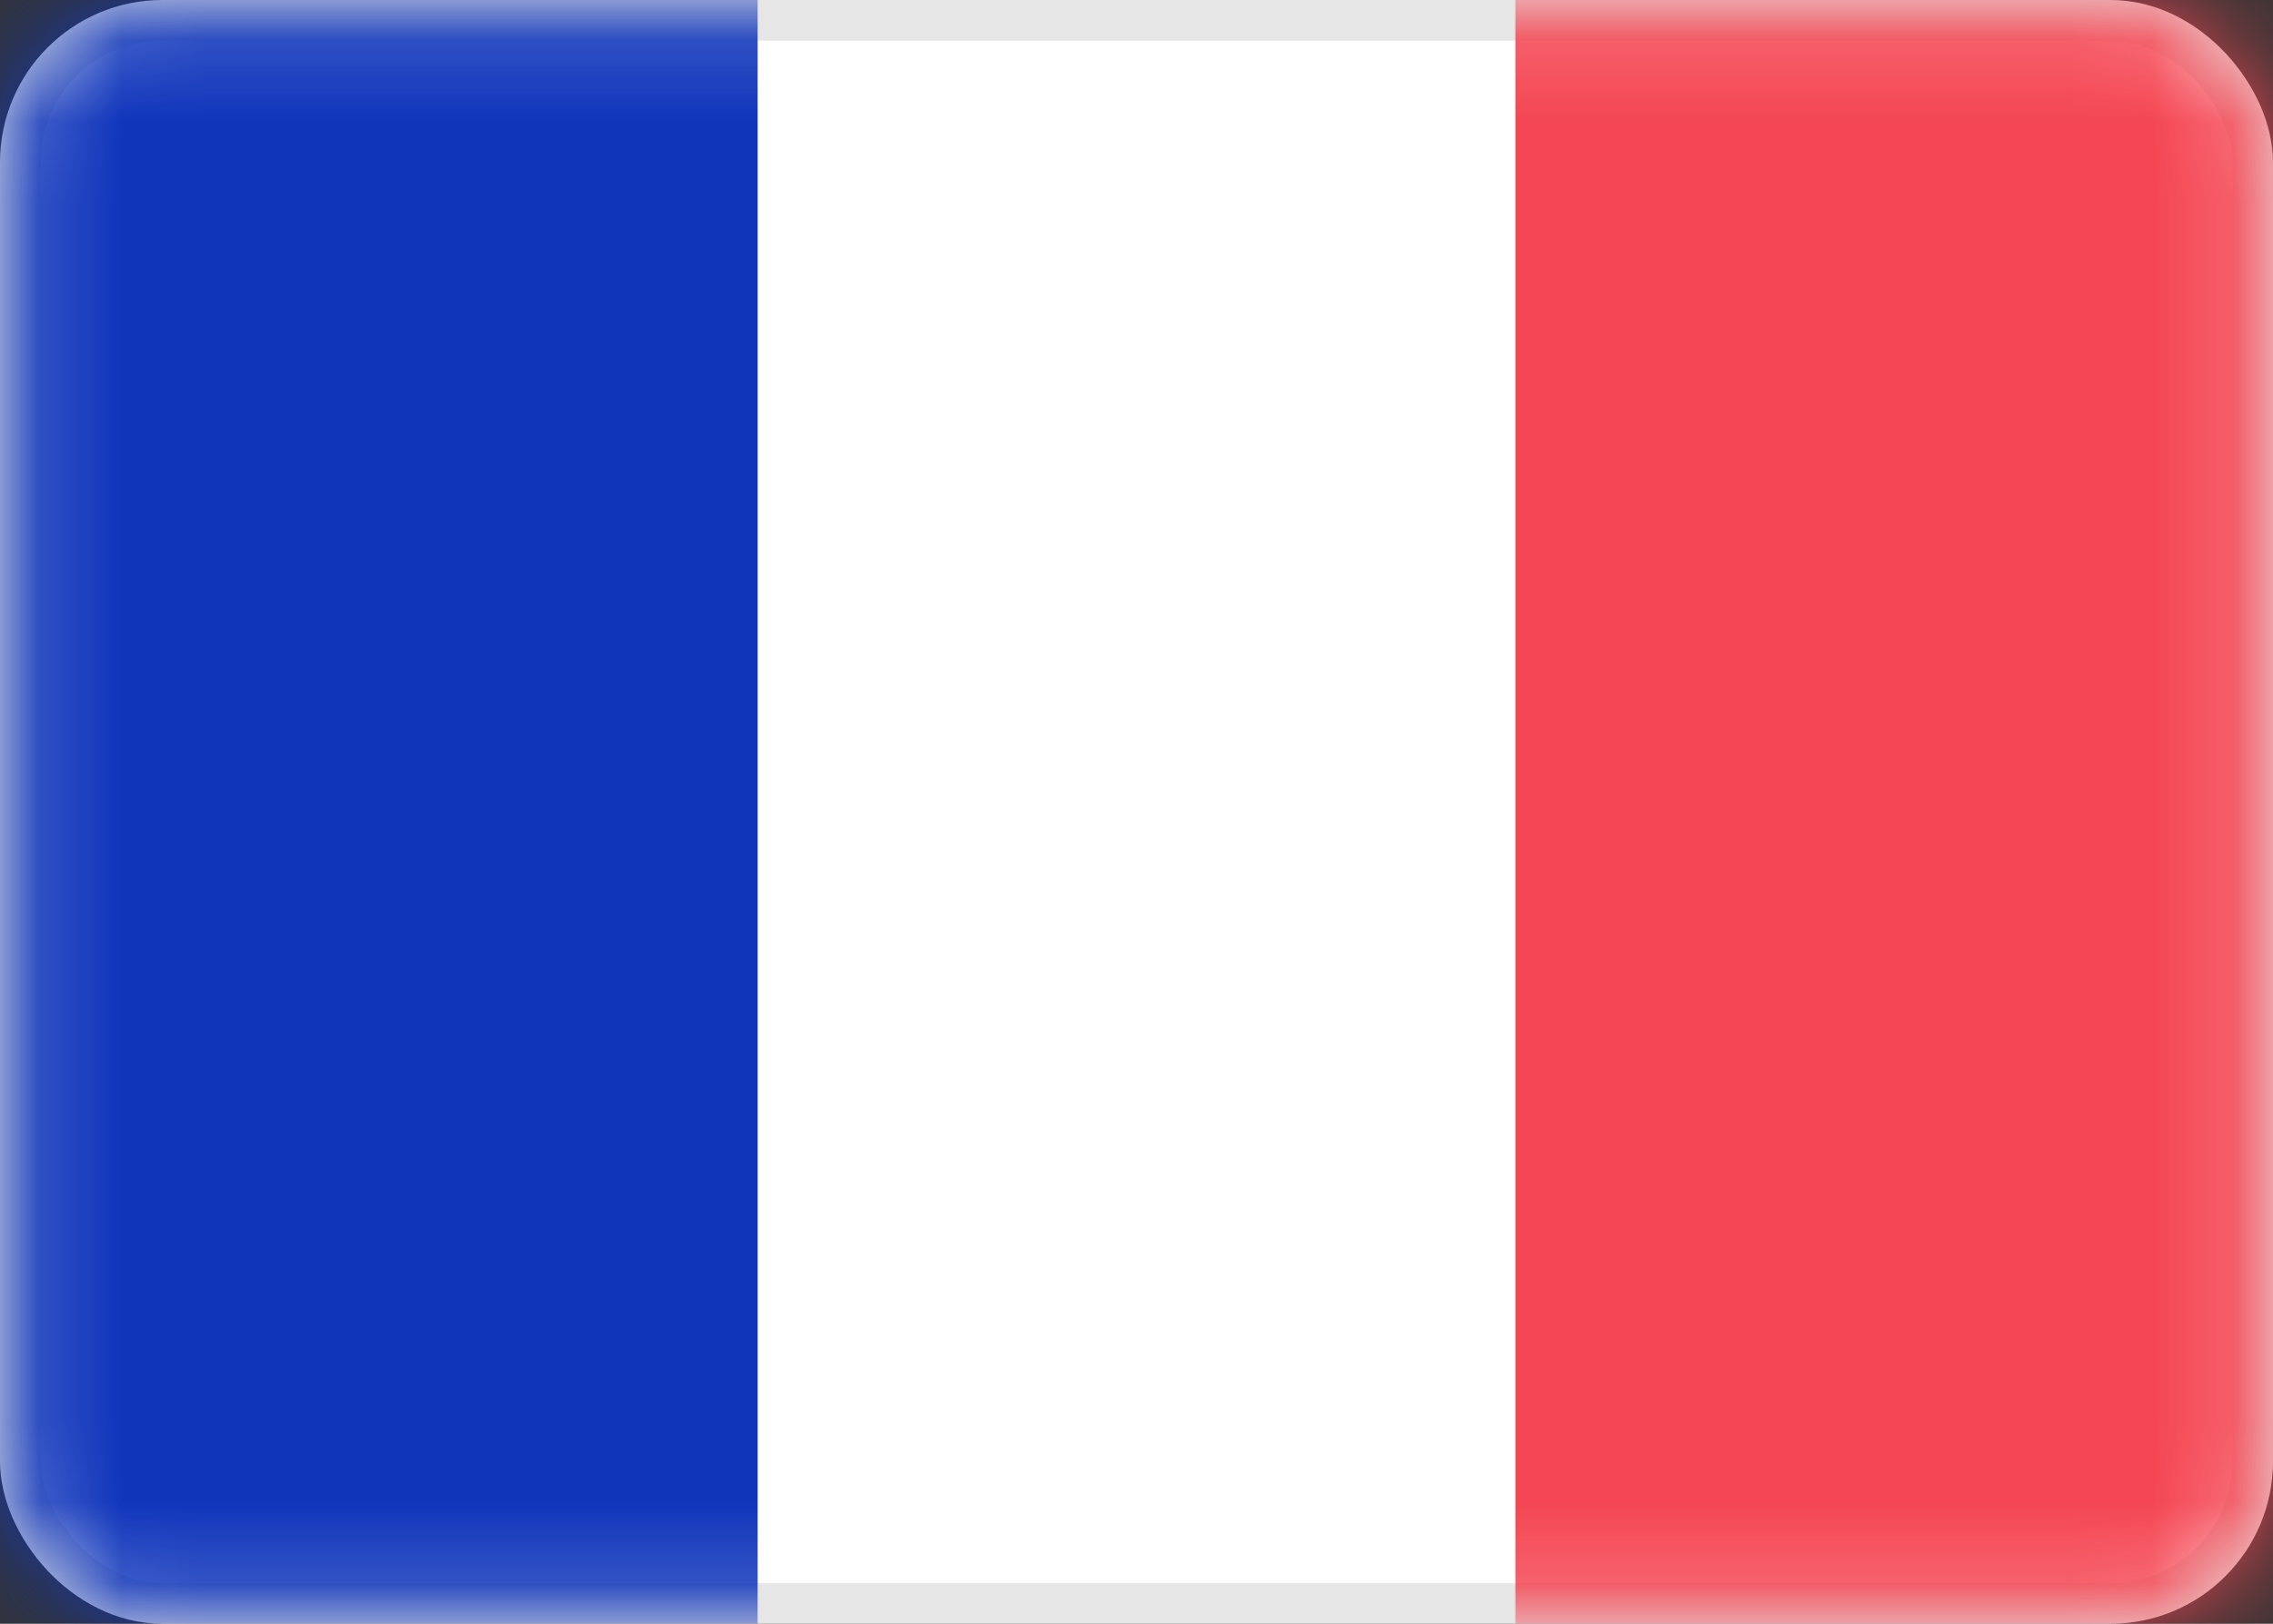 <?xml version="1.0" encoding="UTF-8"?> <svg xmlns="http://www.w3.org/2000/svg" width="28" height="20" viewBox="0 0 28 20" fill="none"><rect x="0" y="0" width="28" height="20" fill="#333333" stroke="none"/> <rect x="0.25" y="0.25" width="27.5" height="19.5" rx="1.75" fill="white" stroke="#E6E6E6" stroke-width="0.5"></rect> <mask id="mask0_1897_116" style="mask-type:alpha" maskUnits="userSpaceOnUse" x="0" y="0" width="28" height="20"> <rect x="0.25" y="0.25" width="27.5" height="19.5" rx="1.75" fill="white" stroke="white" stroke-width="0.5"></rect> </mask> <g mask="url(#mask0_1897_116)"> <rect x="18.667" width="9.333" height="20" fill="#F44653"></rect> <path fill-rule="evenodd" clip-rule="evenodd" d="M0 20H9.333V0H0V20Z" fill="#1035BB"></path> </g> </svg> 